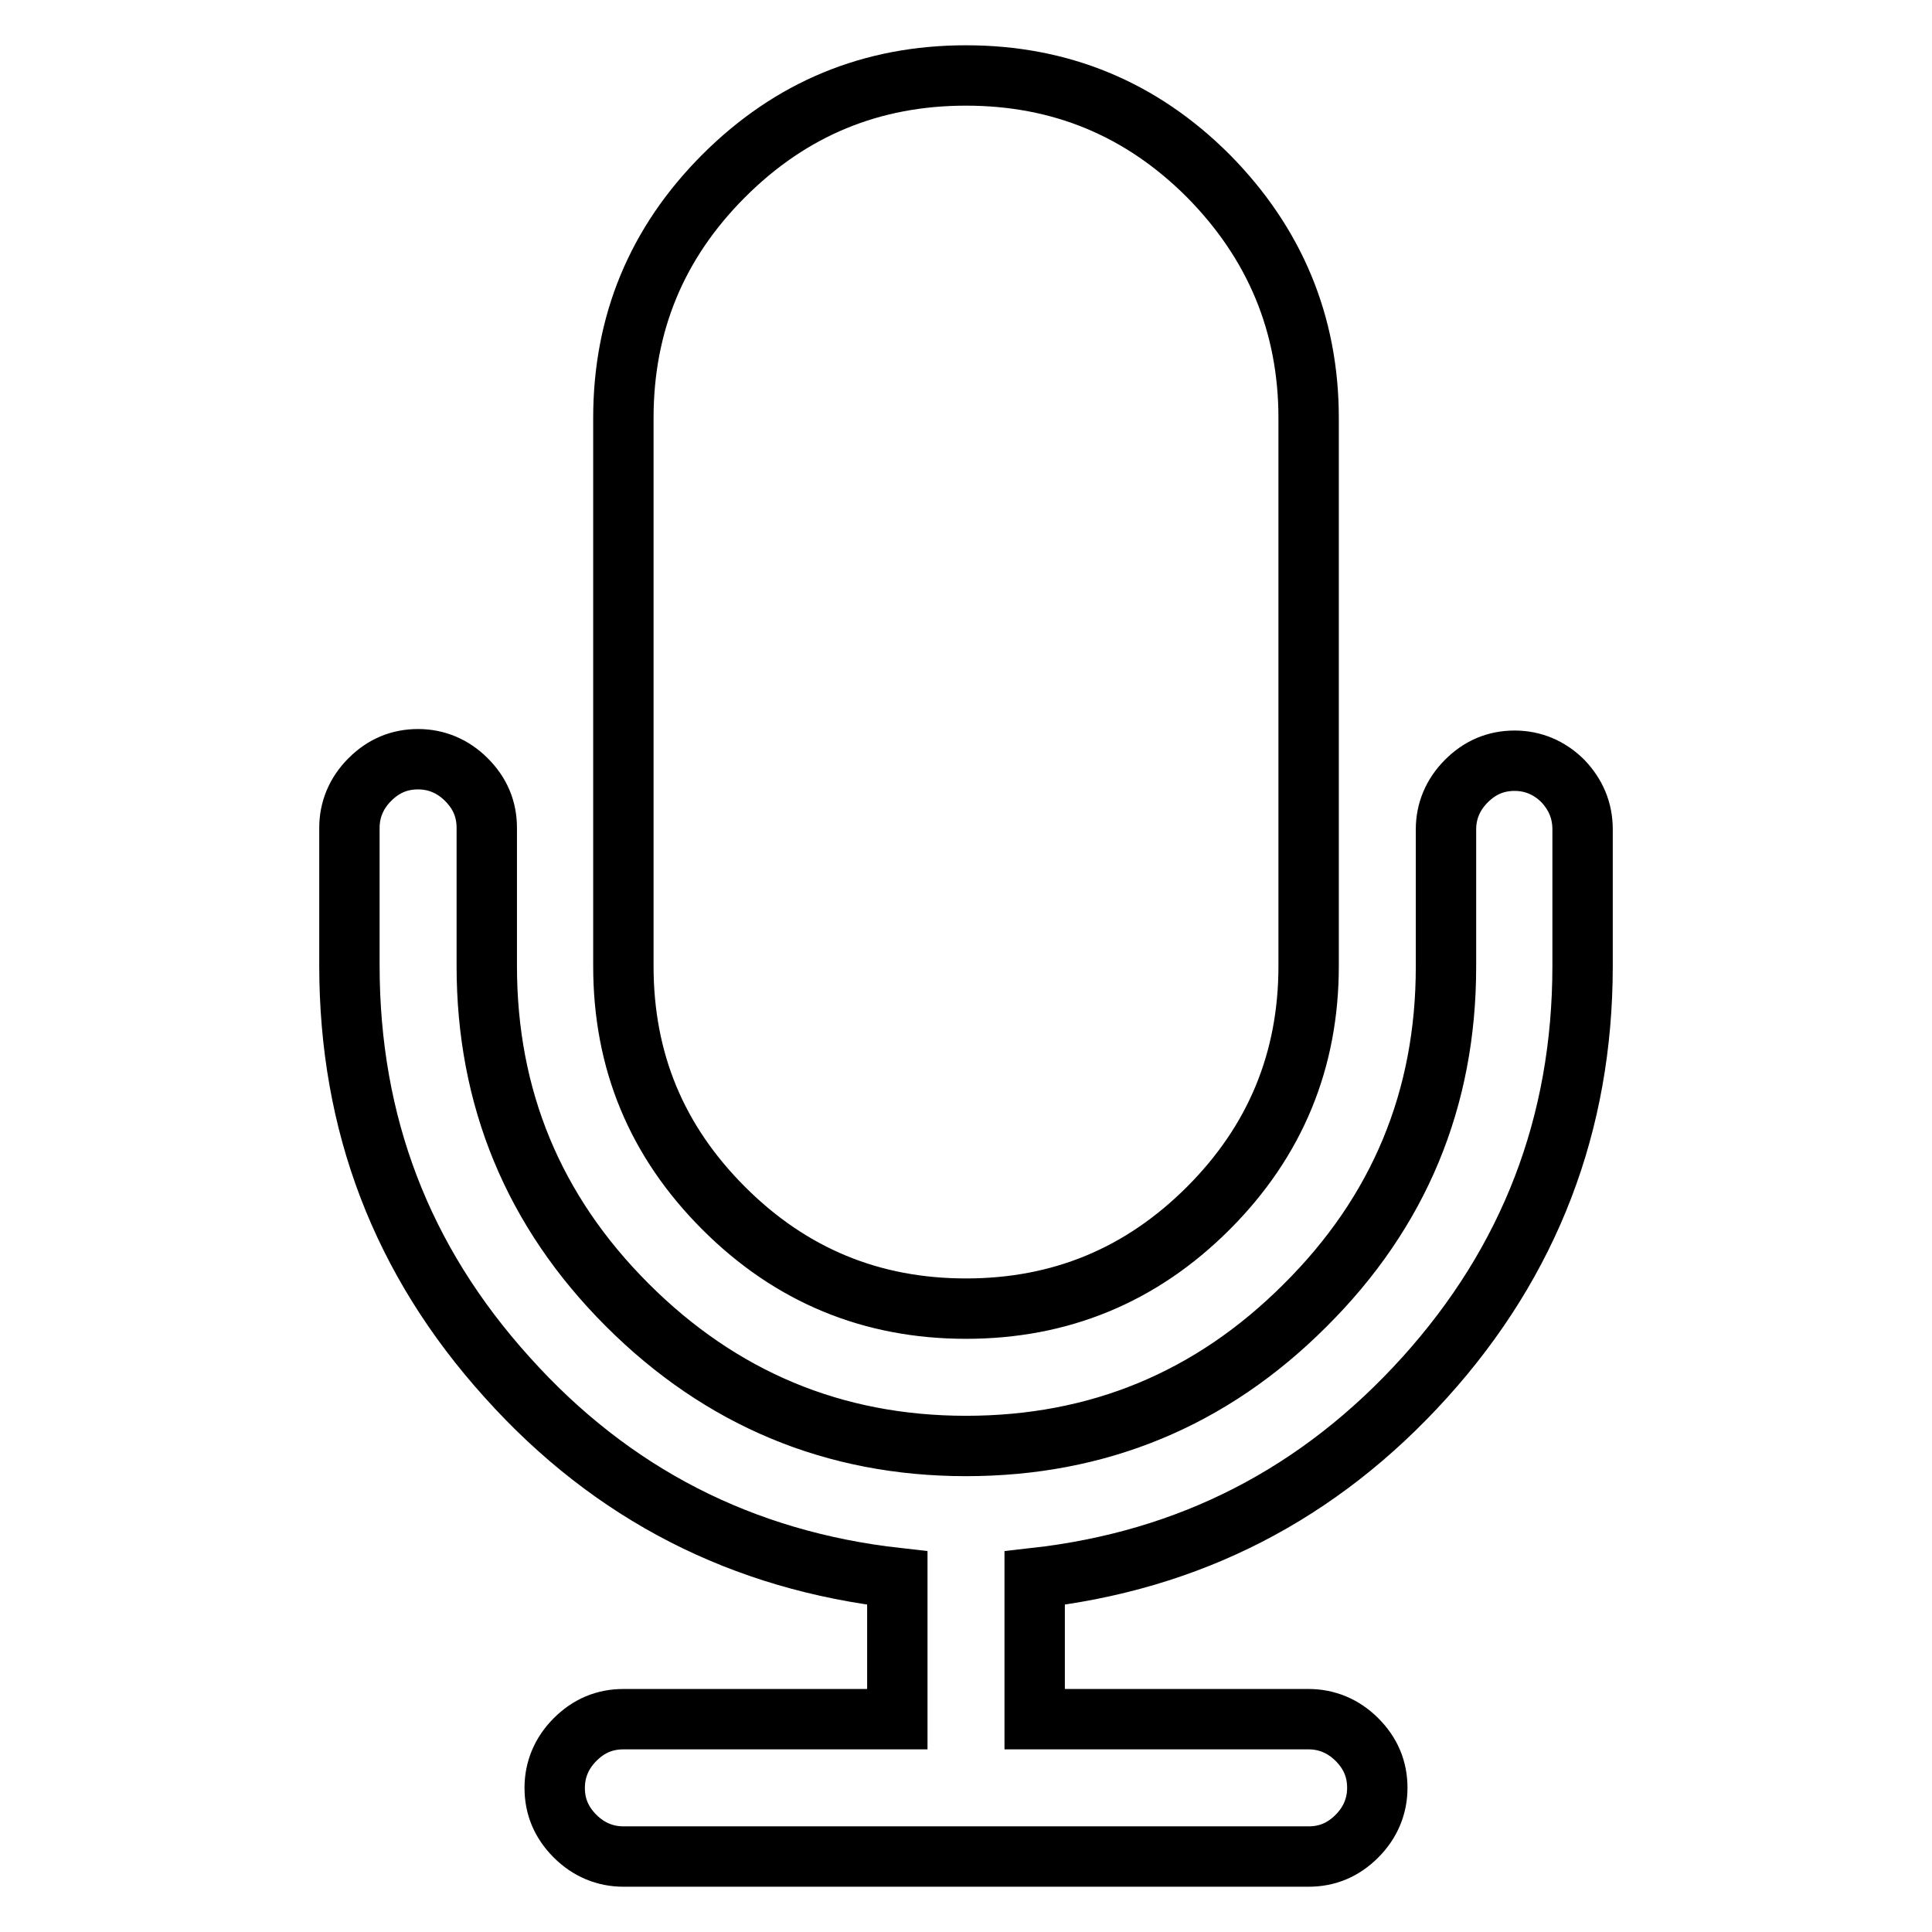 <?xml version="1.0" encoding="utf-8"?>
<!-- Svg Vector Icons : http://www.onlinewebfonts.com/icon -->
<!DOCTYPE svg PUBLIC "-//W3C//DTD SVG 1.1//EN" "http://www.w3.org/Graphics/SVG/1.1/DTD/svg11.dtd">
<svg version="1.1" xmlns="http://www.w3.org/2000/svg" xmlns:xlink="http://www.w3.org/1999/xlink" x="0px" y="0px" viewBox="0 0 256 256" enable-background="new 0 0 256 256" xml:space="preserve">
<g> <path stroke-width="8" fill-opacity="0" stroke="#000000"  d="M209.7,109.9V128c0,20.9-7,39.1-20.9,54.5c-14,15.5-31.2,24.3-51.7,26.6v18.7h36.3c2.4,0,4.6,0.9,6.4,2.7 c1.8,1.8,2.7,3.9,2.7,6.4c0,2.4-0.9,4.6-2.7,6.4c-1.8,1.8-3.9,2.7-6.4,2.7H82.6c-2.4,0-4.6-0.9-6.4-2.7c-1.8-1.8-2.7-3.9-2.7-6.4 c0-2.4,0.9-4.6,2.7-6.4c1.8-1.8,3.9-2.7,6.4-2.7h36.3v-18.7c-20.5-2.3-37.8-11.1-51.7-26.6c-14-15.5-20.9-33.6-20.9-54.6v-18.2 c0-2.4,0.9-4.6,2.7-6.4c1.8-1.8,3.9-2.7,6.4-2.7c2.4,0,4.6,0.9,6.4,2.7c1.8,1.8,2.7,3.9,2.7,6.4V128c0,17.5,6.2,32.5,18.6,44.9 c12.4,12.4,27.4,18.7,44.9,18.7c17.5,0,32.5-6.2,44.9-18.6c12.5-12.4,18.7-27.4,18.7-44.9v-18.2c0-2.4,0.9-4.6,2.7-6.4 s3.9-2.7,6.4-2.7c2.4,0,4.6,0.9,6.4,2.7C208.8,105.3,209.7,107.4,209.7,109.9z M173.4,55.4V128c0,12.5-4.4,23.2-13.3,32.1 c-8.9,8.9-19.6,13.3-32.1,13.3c-12.5,0-23.2-4.4-32.1-13.3c-8.9-8.9-13.3-19.5-13.3-32.1V55.4c0-12.5,4.4-23.2,13.3-32.1 S115.5,10,128,10c12.5,0,23.2,4.4,32.1,13.3C168.9,32.2,173.4,42.9,173.4,55.4z"/></g>
</svg>
